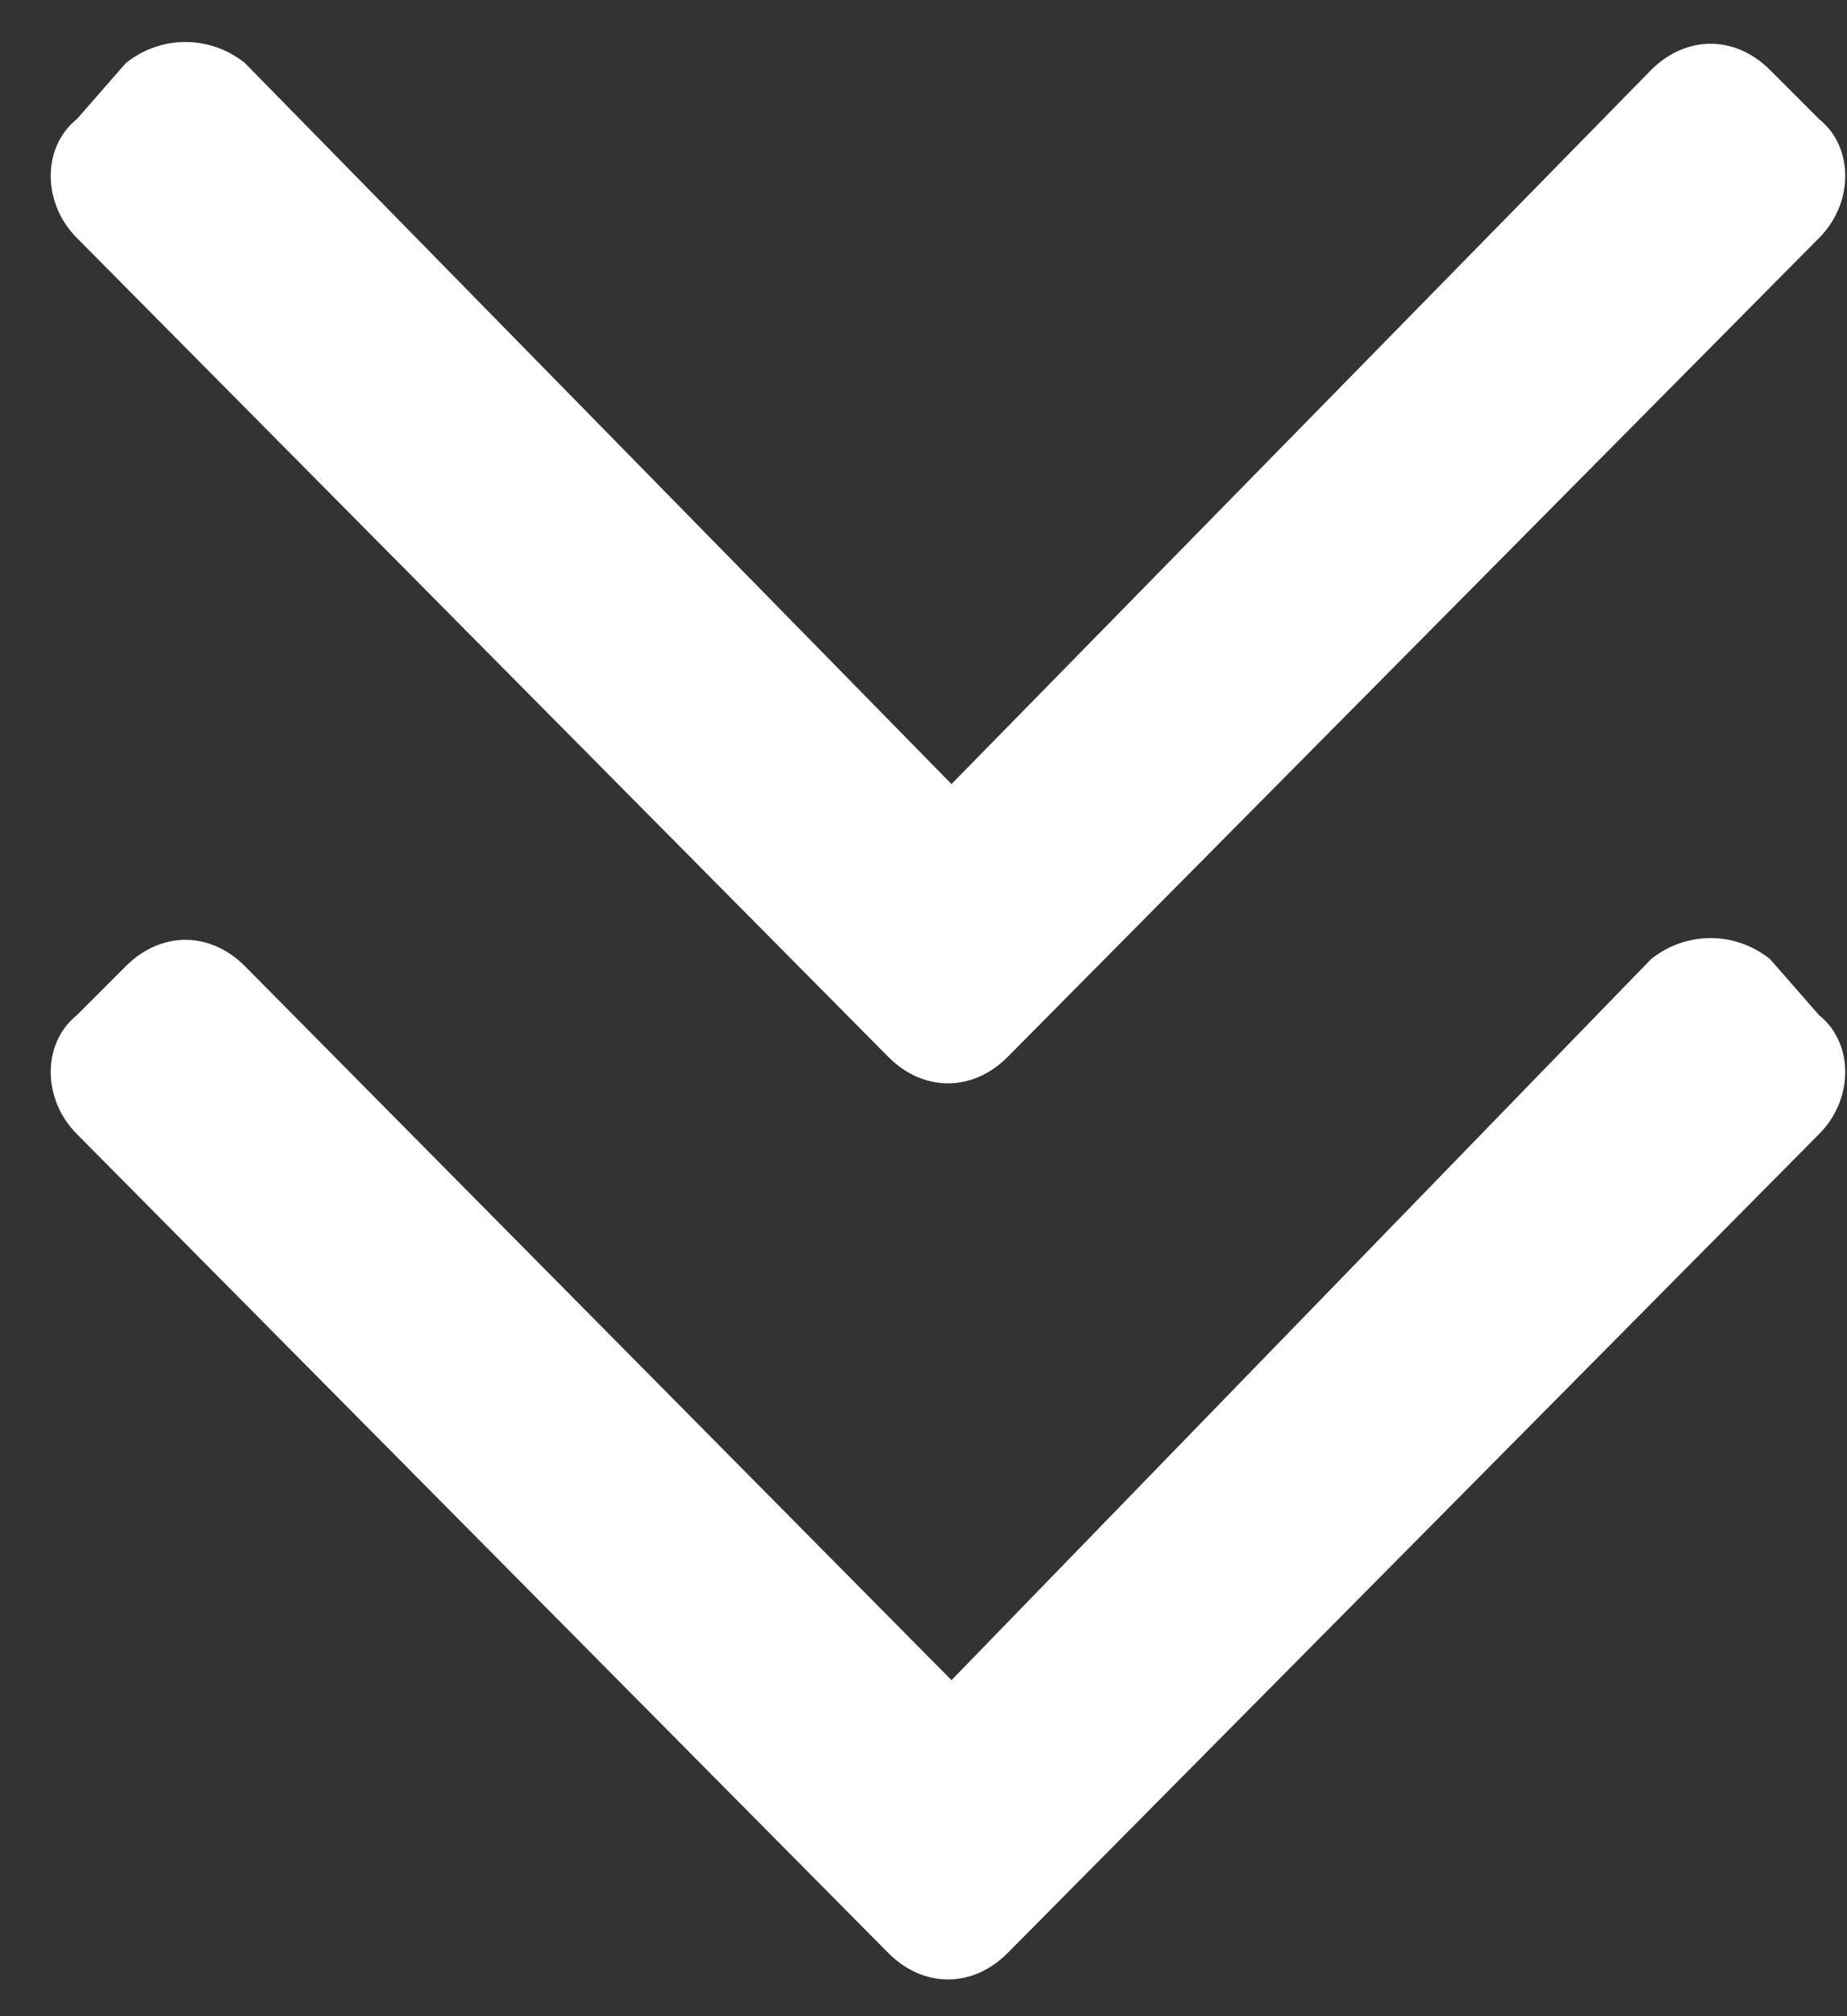 <svg width="33" height="36" viewBox="0 0 33 36" fill="none" xmlns="http://www.w3.org/2000/svg">
<rect x="0" y="0" width="33" height="36" fill="#333333" stroke="none"/>
<path d="M15.875 18.875L1.375 4.25C0.75 3.625 0.75 2.625 1.375 2.125L2.25 1.125C2.875 0.625 3.75 0.625 4.375 1.125L17 14L29.5 1.25C30.125 0.625 31 0.625 31.625 1.25L32.5 2.125C33.125 2.625 33.125 3.625 32.5 4.25L18 18.875C17.375 19.5 16.5 19.5 15.875 18.875ZM18 34.875C17.375 35.5 16.5 35.5 15.875 34.875L1.375 20.25C0.75 19.625 0.75 18.625 1.375 18.125L2.25 17.25C2.875 16.625 3.75 16.625 4.375 17.25L17 30L29.5 17.125C30.125 16.625 31 16.625 31.625 17.125L32.5 18.125C33.125 18.625 33.125 19.625 32.5 20.25L18 34.875Z" fill="white"/>
</svg>
